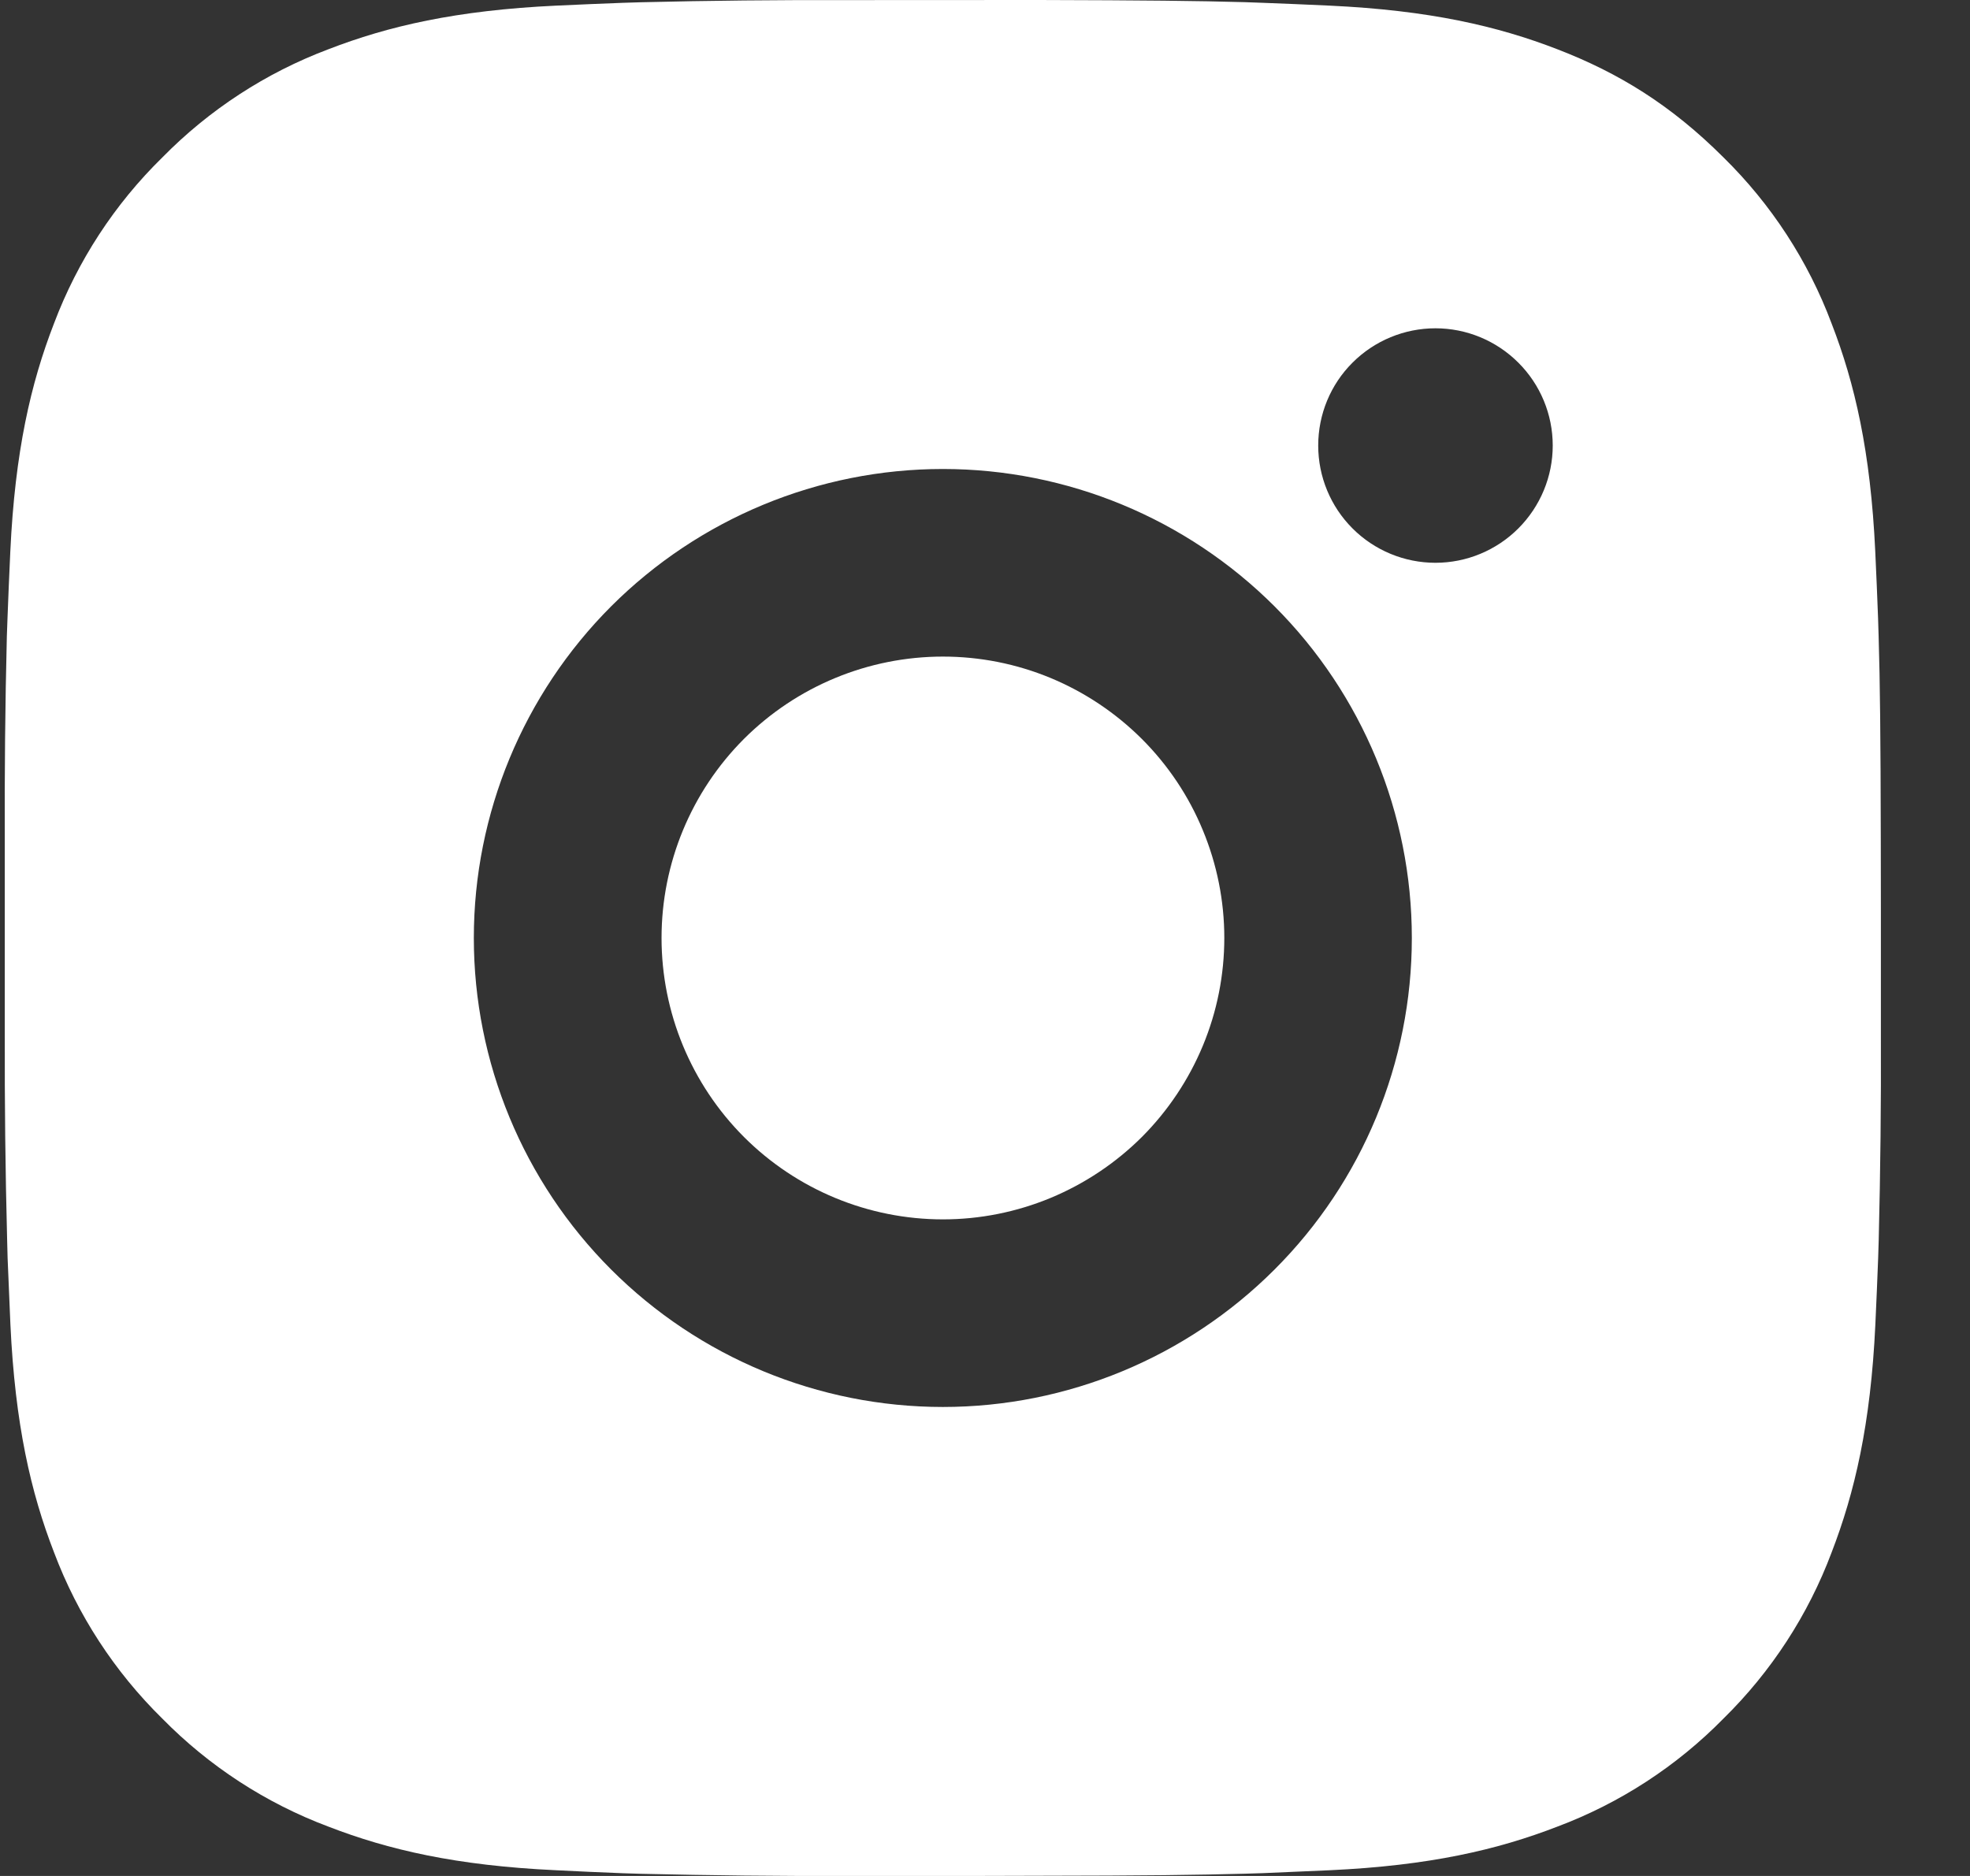 <svg xmlns="http://www.w3.org/2000/svg" width="21" height="20" viewBox="0 0 21 20"
    fill="white">
    <rect x="0" y="0" width="21" height="20" fill="#333333" stroke="none"/>
    <title>ig icon white</title>
    <path
    d="M11.079 0C12.204 0.003 12.775 0.009 13.268 0.023L13.461 0.03C13.685 0.038 13.906 0.048 14.174 0.06C15.238 0.11 15.963 0.278 16.601 0.525C17.26 0.779 17.816 1.123 18.372 1.678C18.881 2.178 19.275 2.782 19.525 3.45C19.772 4.087 19.94 4.813 19.99 5.878C20.002 6.144 20.012 6.365 20.02 6.59L20.026 6.784C20.041 7.276 20.047 7.847 20.049 8.972L20.05 9.718V11.028C20.053 11.757 20.045 12.486 20.027 13.216L20.021 13.41C20.013 13.635 20.003 13.856 19.991 14.122C19.941 15.187 19.771 15.912 19.525 16.55C19.275 17.217 18.881 17.822 18.372 18.322C17.873 18.83 17.268 19.224 16.601 19.474C15.963 19.721 15.238 19.89 14.174 19.939L13.461 19.97L13.268 19.976C12.775 19.989 12.204 19.997 11.079 19.998L10.333 20H9.024C8.294 20.002 7.564 19.994 6.835 19.977L6.641 19.971C6.403 19.962 6.166 19.951 5.929 19.939C4.865 19.89 4.139 19.721 3.501 19.474C2.834 19.224 2.229 18.83 1.73 18.322C1.221 17.822 0.827 17.217 0.576 16.55C0.329 15.913 0.161 15.187 0.111 14.122L0.081 13.41L0.076 13.216C0.057 12.486 0.049 11.757 0.051 11.028V8.972C0.048 8.242 0.055 7.513 0.073 6.784L0.08 6.59C0.088 6.365 0.098 6.144 0.11 5.878C0.16 4.813 0.328 4.088 0.575 3.45C0.827 2.782 1.221 2.177 1.731 1.678C2.23 1.17 2.834 0.776 3.501 0.525C4.139 0.278 4.864 0.11 5.929 0.06C6.195 0.048 6.417 0.038 6.641 0.03L6.835 0.024C7.564 0.006 8.293 -0.001 9.023 0.001L11.079 0ZM10.051 5C8.725 5 7.453 5.527 6.515 6.464C5.578 7.402 5.051 8.674 5.051 10C5.051 11.326 5.578 12.598 6.515 13.535C7.453 14.473 8.725 15 10.051 15C11.377 15 12.648 14.473 13.586 13.535C14.524 12.598 15.05 11.326 15.05 10C15.05 8.674 14.524 7.402 13.586 6.464C12.648 5.527 11.377 5 10.051 5ZM10.051 7C10.445 7 10.835 7.077 11.199 7.228C11.563 7.379 11.893 7.6 12.172 7.878C12.451 8.157 12.672 8.487 12.822 8.851C12.973 9.215 13.051 9.605 13.051 9.999C13.051 10.393 12.974 10.783 12.823 11.147C12.672 11.511 12.451 11.842 12.173 12.121C11.894 12.399 11.563 12.62 11.2 12.771C10.836 12.922 10.446 13 10.052 13C9.256 13 8.493 12.684 7.93 12.121C7.368 11.558 7.052 10.795 7.052 10C7.052 9.204 7.368 8.441 7.93 7.878C8.493 7.316 9.256 7 10.052 7M15.302 3.5C14.97 3.5 14.652 3.632 14.418 3.866C14.183 4.1 14.052 4.418 14.052 4.75C14.052 5.081 14.183 5.399 14.418 5.634C14.652 5.868 14.97 6 15.302 6C15.633 6 15.951 5.868 16.185 5.634C16.42 5.399 16.552 5.081 16.552 4.75C16.552 4.418 16.42 4.1 16.185 3.866C15.951 3.632 15.633 3.5 15.302 3.5Z"
    fill="white" />
</svg>